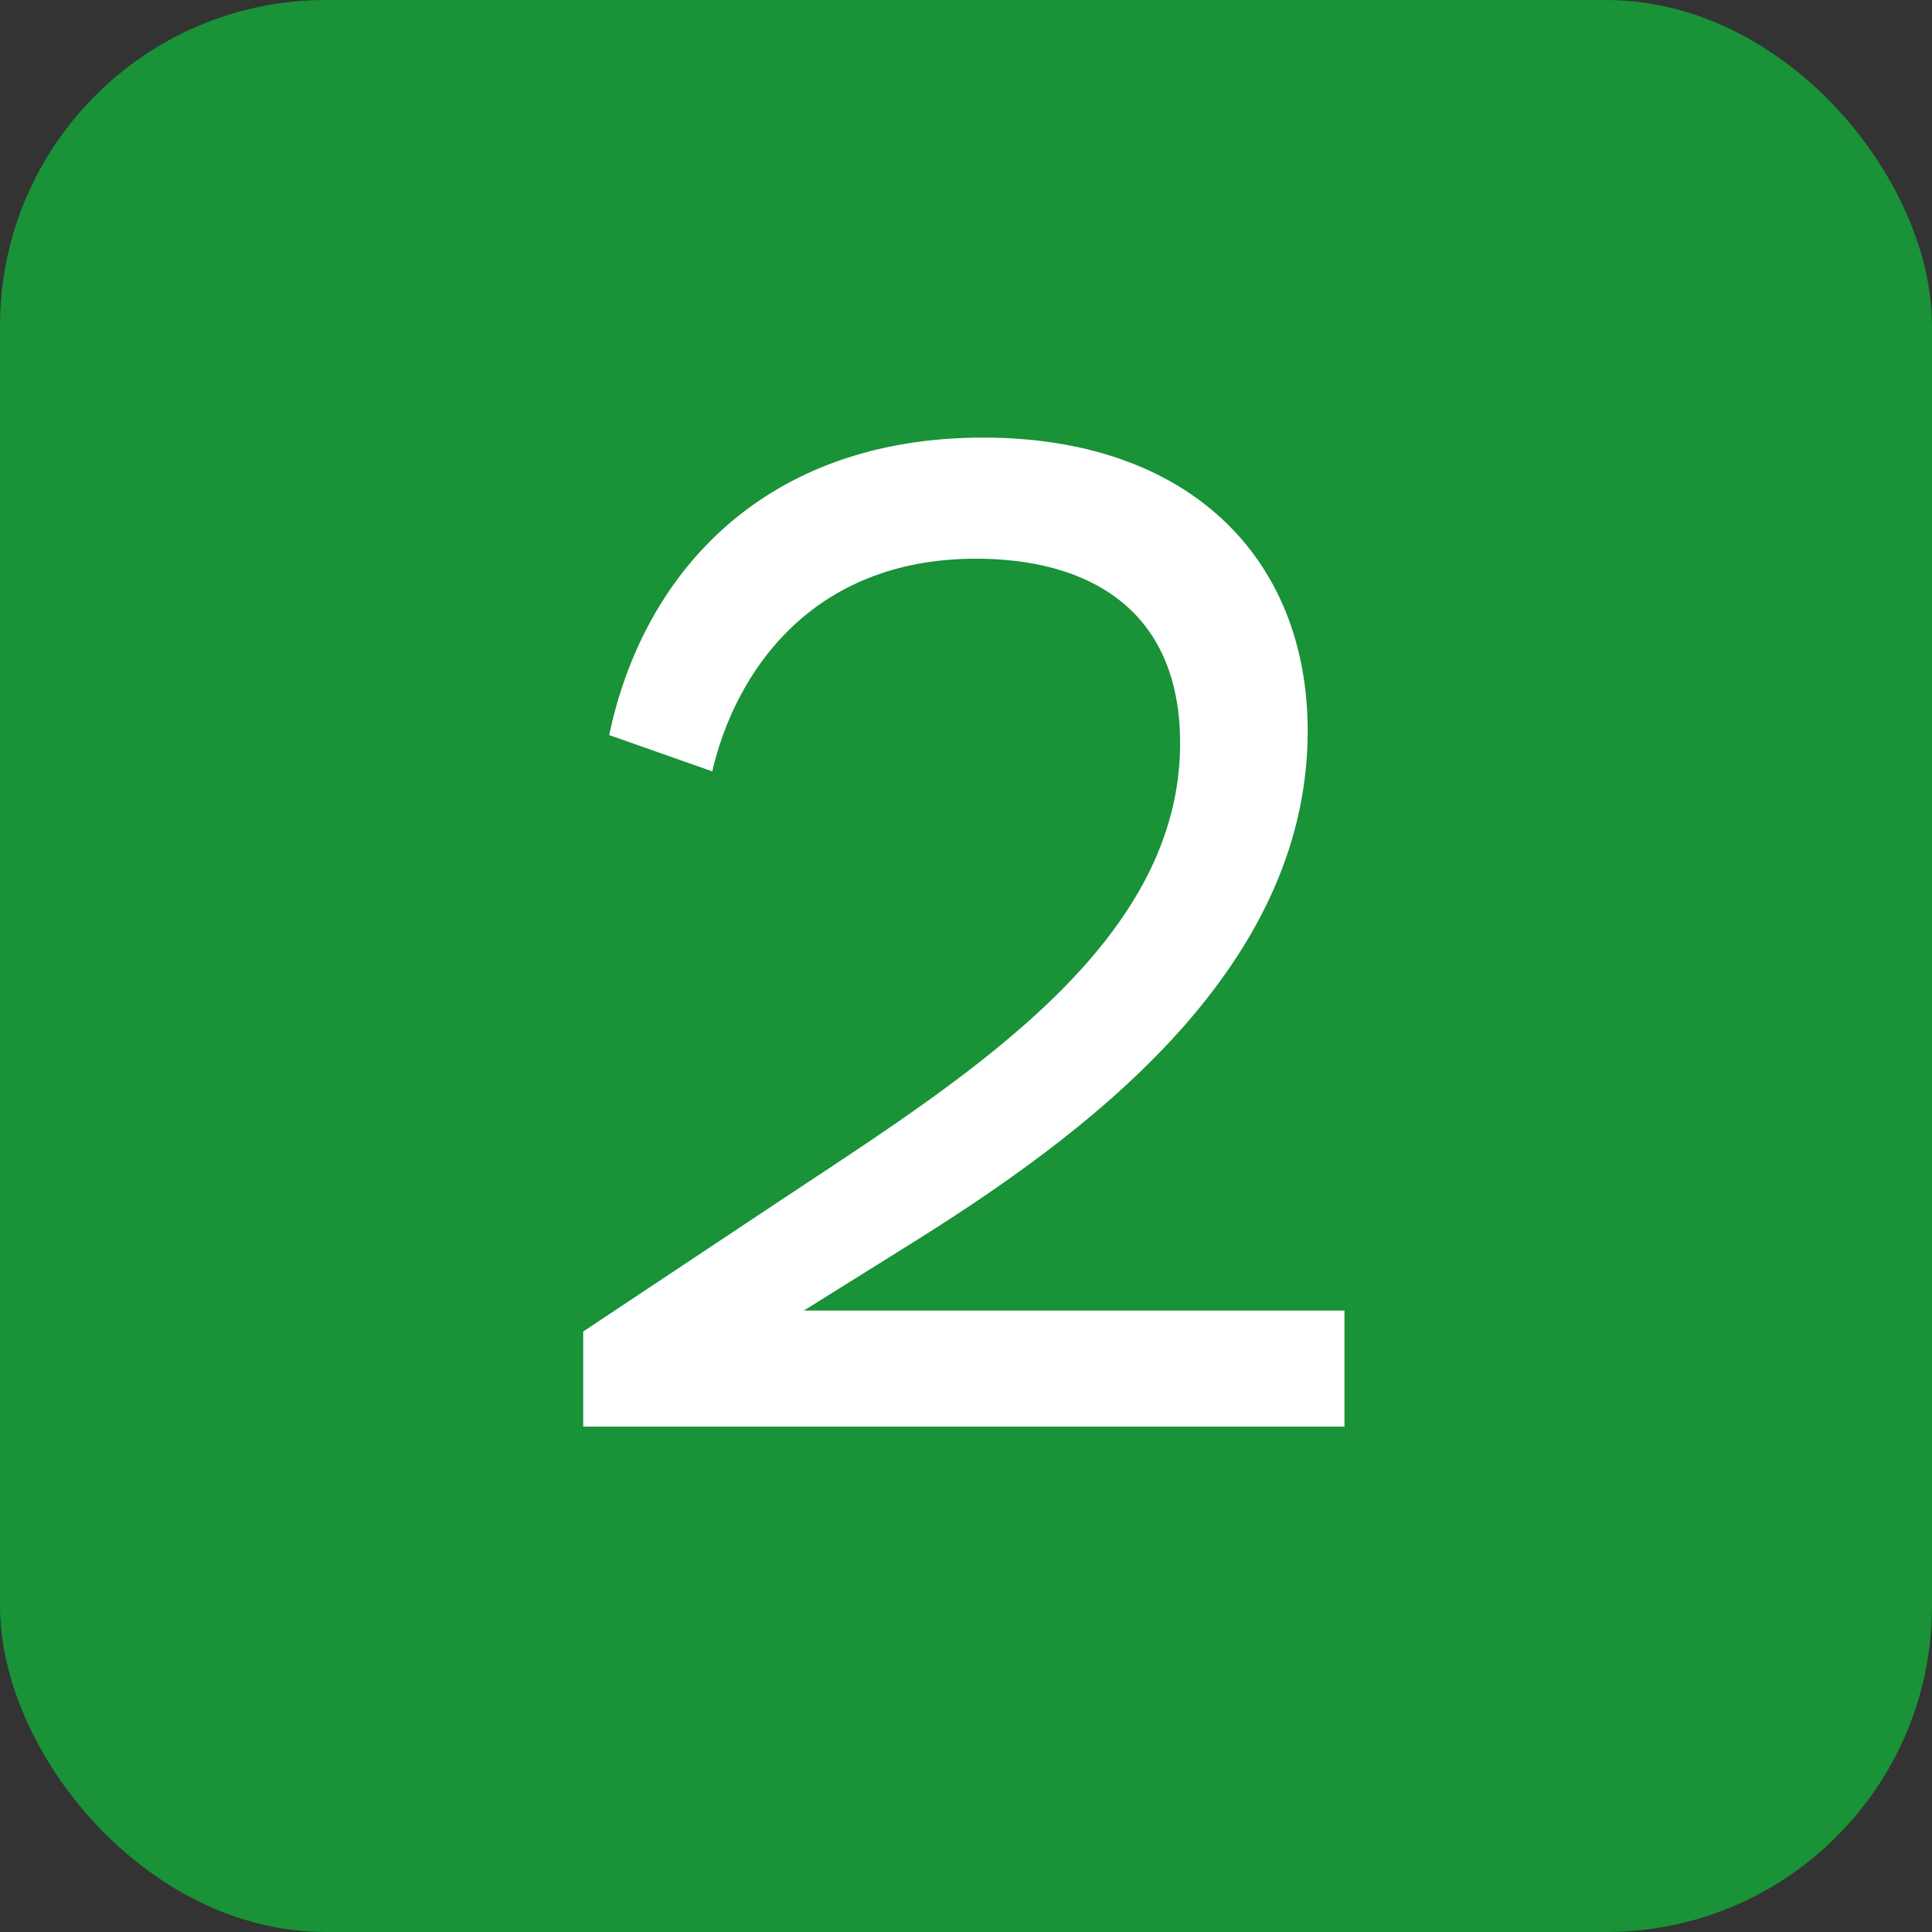<?xml version="1.0" encoding="UTF-8"?> <svg xmlns="http://www.w3.org/2000/svg" id="a" viewBox="0 0 26.8 26.8"><rect x="0" y="0" width="26.8" height="26.8" fill="#333333" stroke="none"/><defs><style>.b{fill:#fff;}.c{isolation:isolate;}.d{fill:#199238;}</style></defs><rect class="d" y="0" width="26.8" height="26.8" rx="4.52" ry="4.52"></rect><g class="c"><path class="b" d="M8.45,10.2c.47-2.25,2.15-4.13,5.19-4.13,2.85,0,4.5,1.67,4.5,4.07,0,3.37-3.18,5.66-5.5,7.11l-1.49,.93h7.5v1.61H8.09v-1.32l2.95-1.96c2.5-1.65,5.33-3.47,5.33-6.2,0-1.88-1.3-2.56-2.83-2.56-2.31,0-3.35,1.61-3.66,2.95l-1.42-.5Z"></path></g></svg> 
